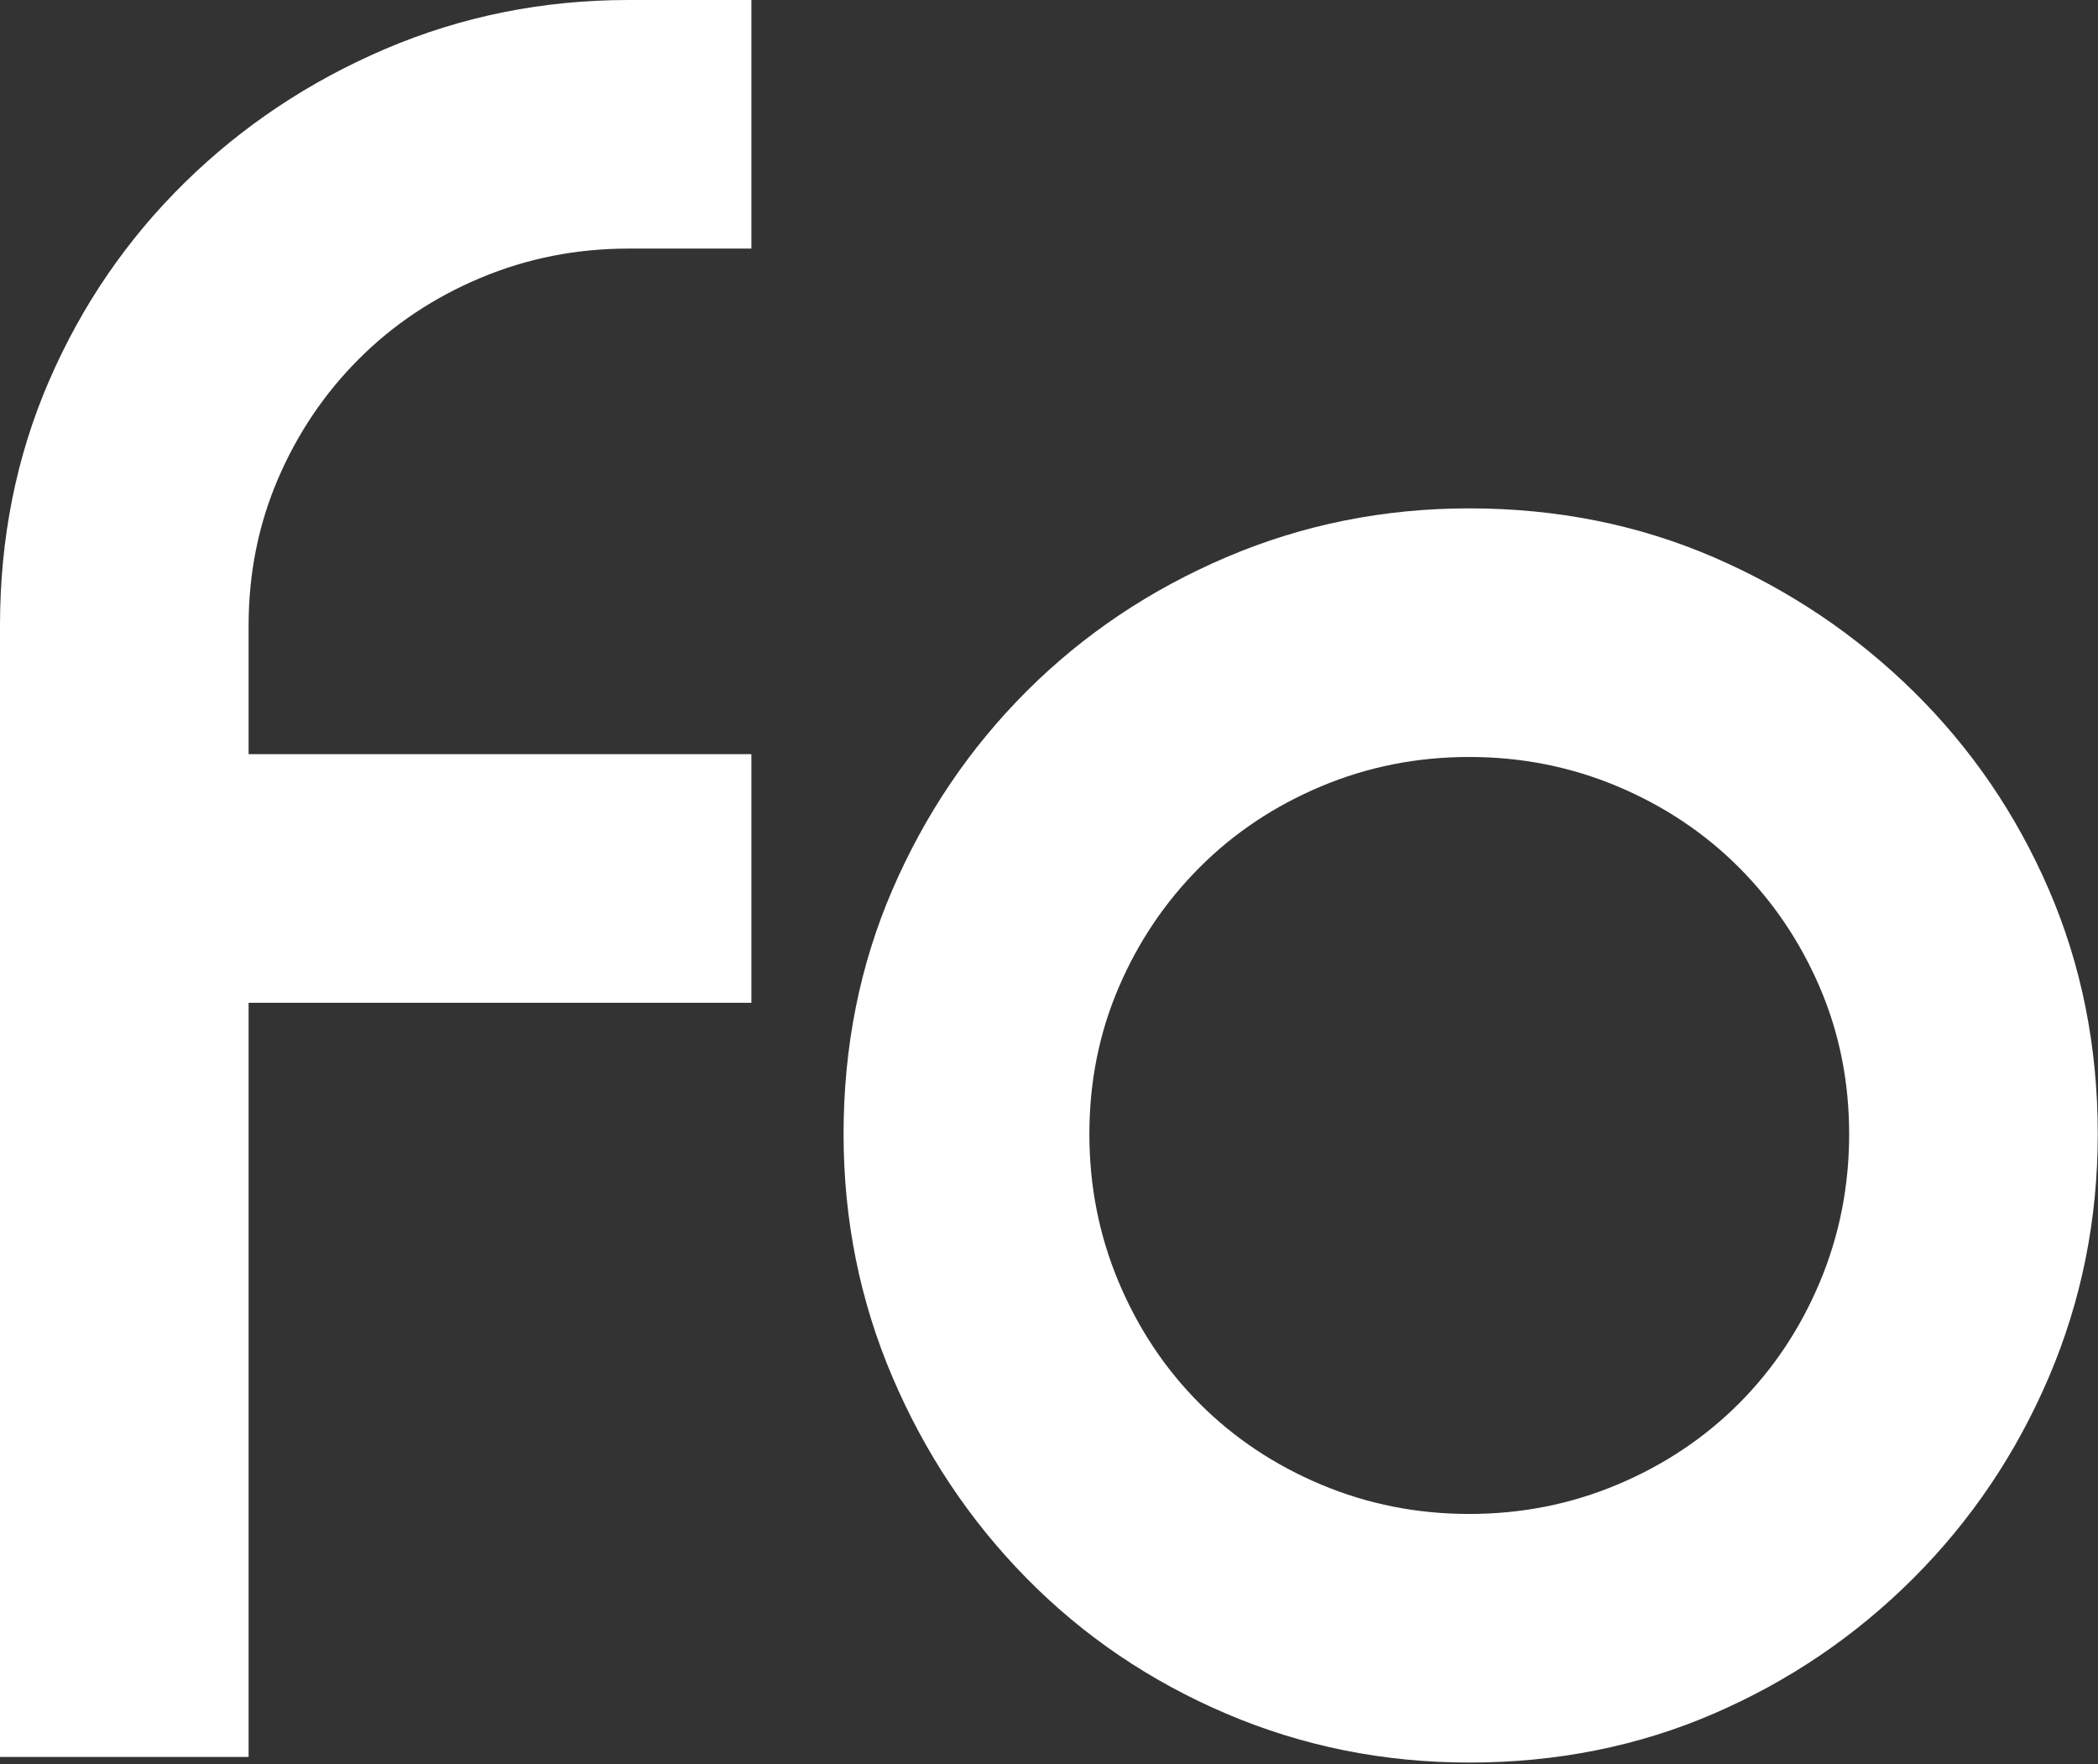 <?xml version="1.0" encoding="UTF-8" standalone="no"?>
<svg xmlns="http://www.w3.org/2000/svg" xmlns:xlink="http://www.w3.org/1999/xlink" xmlns:serif="http://www.serif.com/" width="100%" height="100%" viewBox="0 0 691 581" version="1.1" xml:space="preserve" style="fill-rule:evenodd;clip-rule:evenodd;stroke-linejoin:round;stroke-miterlimit:2;">
    <rect x="0" y="0" width="691" height="581" fill="#333333" stroke="none"/>
    <g transform="matrix(1,0,0,1,-633.92,-998.403)">
        <g>
            <path d="M840.919,1080.28C823.746,1080.28 807.492,1083.5 792.159,1089.94C776.826,1096.38 763.486,1105.28 752.139,1116.62C740.793,1127.97 731.899,1141.16 725.459,1156.18C719.019,1171.21 715.8,1187.31 715.8,1204.48L715.8,1246.8L881.399,1246.8L881.399,1328.68L715.8,1328.68L715.8,1577.08L633.92,1577.08L633.92,1204.48C633.92,1175.66 639.287,1148.82 650.02,1123.98C660.753,1099.14 675.626,1077.37 694.64,1058.66C713.653,1039.96 735.733,1025.24 760.879,1014.5C786.026,1003.77 812.706,998.403 840.919,998.403L881.399,998.403L881.399,1080.28L840.919,1080.28Z" style="fill:white;fill-rule:nonzero;"></path>
            <path d="M911.758,1371.92C911.758,1343.1 917.125,1316.26 927.858,1291.42C938.592,1266.58 953.311,1244.81 972.018,1226.1C990.725,1207.4 1012.65,1192.68 1037.8,1181.94C1062.94,1171.21 1089.62,1165.84 1117.84,1165.84C1146.66,1165.84 1173.5,1171.21 1198.34,1181.94C1223.18,1192.68 1245.1,1207.4 1264.12,1226.1C1283.13,1244.81 1298,1266.58 1308.74,1291.42C1319.47,1316.26 1324.84,1343.1 1324.84,1371.92C1324.84,1400.13 1319.47,1426.81 1308.74,1451.96C1298,1477.11 1283.13,1499.19 1264.12,1518.2C1245.1,1537.21 1223.18,1552.09 1198.34,1562.82C1173.5,1573.55 1146.66,1578.92 1117.84,1578.92C1089.62,1578.92 1062.94,1573.55 1037.8,1562.82C1012.65,1552.09 990.725,1537.21 972.018,1518.2C953.311,1499.19 938.592,1477.11 927.858,1451.96C917.125,1426.81 911.758,1400.13 911.758,1371.92ZM992.718,1371.92C992.718,1389.09 995.938,1405.35 1002.38,1420.68C1008.82,1436.01 1017.71,1449.35 1029.06,1460.7C1040.4,1472.05 1053.74,1480.94 1069.08,1487.38C1084.41,1493.82 1100.66,1497.04 1117.84,1497.04C1135.01,1497.04 1151.26,1493.82 1166.6,1487.38C1181.93,1480.94 1195.27,1472.05 1206.62,1460.7C1217.96,1449.35 1226.86,1436.01 1233.3,1420.68C1239.74,1405.35 1242.96,1389.09 1242.96,1371.92C1242.96,1354.75 1239.74,1338.65 1233.3,1323.62C1226.86,1308.6 1217.96,1295.41 1206.62,1284.06C1195.27,1272.71 1181.93,1263.82 1166.6,1257.38C1151.26,1250.94 1135.01,1247.72 1117.84,1247.72C1100.66,1247.72 1084.41,1250.94 1069.08,1257.38C1053.74,1263.82 1040.4,1272.71 1029.06,1284.06C1017.71,1295.41 1008.82,1308.6 1002.38,1323.62C995.938,1338.65 992.718,1354.75 992.718,1371.92Z" style="fill:white;fill-rule:nonzero;"></path>
        </g>
    </g>
</svg>
